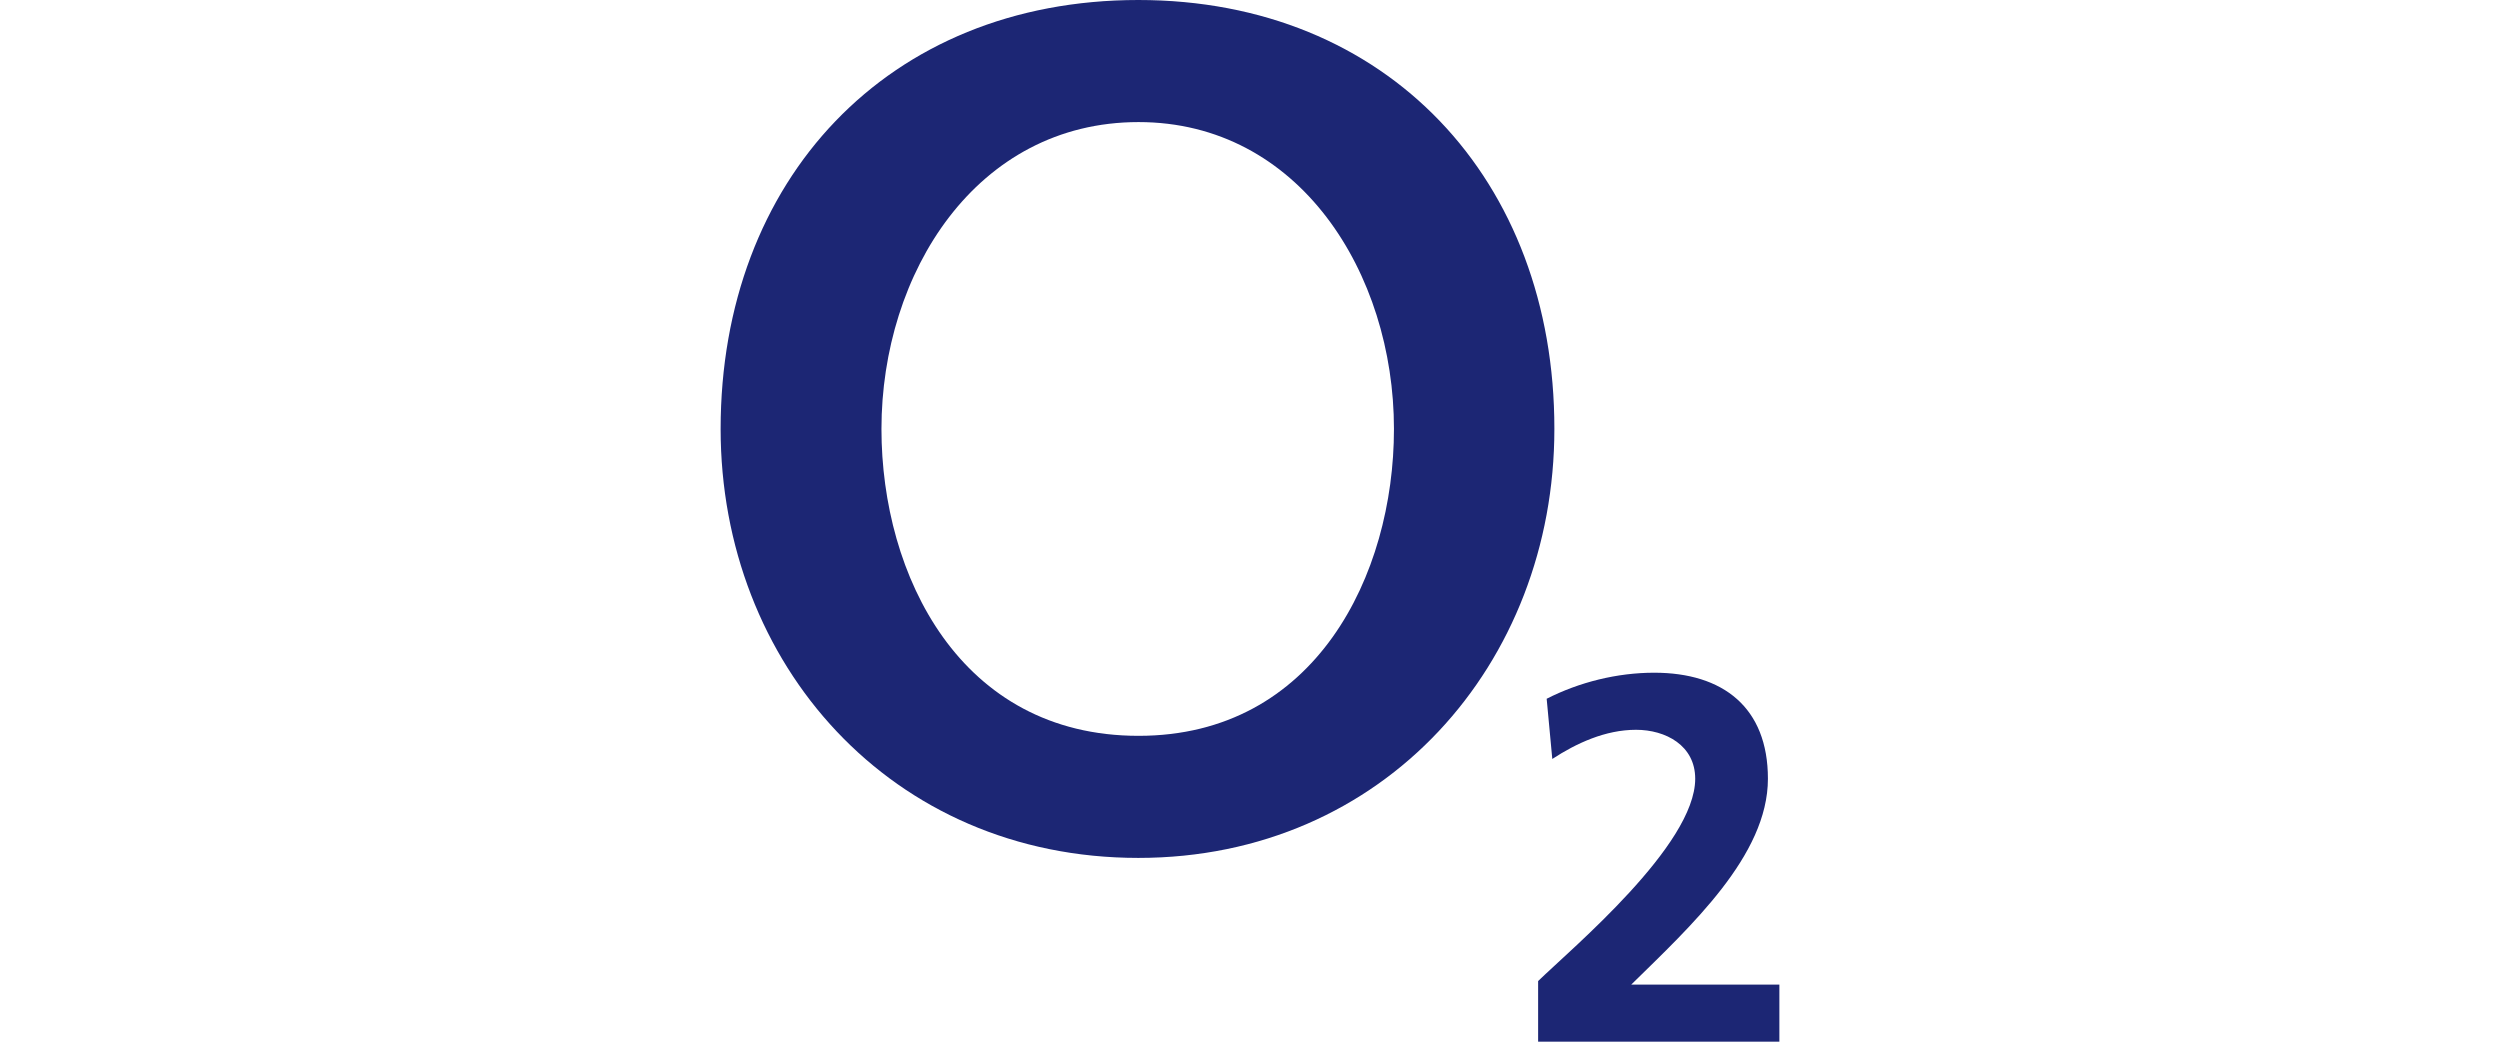 <?xml version="1.0" encoding="utf-8"?>
<!-- Generator: Adobe Illustrator 19.1.0, SVG Export Plug-In . SVG Version: 6.00 Build 0)  -->
<svg version="1.1" id="Layer_1" xmlns="http://www.w3.org/2000/svg" xmlns:xlink="http://www.w3.org/1999/xlink" x="0px" y="0px"
	 viewBox="0 0 120 50" enable-background="new 0 0 120 50" xml:space="preserve">
<g>
	<path fill-rule="evenodd" clip-rule="evenodd" fill="#1C2674" d="M34.59,20.59c0,11.26,8.17,20.59,20.05,20.59
		c11.8,0,19.97-9.33,19.97-20.59C74.62,8.64,66.6,0,54.64,0C42.61,0,34.59,8.64,34.59,20.59L34.59,20.59z M42.31,20.59
		c0-7.48,4.55-14.73,12.34-14.73c7.71,0,12.26,7.25,12.26,14.73c0,7.02-3.78,14.73-12.26,14.73C46.08,35.32,42.31,27.61,42.31,20.59
		L42.31,20.59z"/>
	<path fill="#1C2674" d="M85.41,50v-2.74h-7.11c2.84-2.79,6.56-6.19,6.56-9.88c0-3.42-2.15-5.09-5.46-5.09
		c-1.77,0-3.59,0.45-5.16,1.25l0.27,2.89c1.15-0.75,2.54-1.4,4.02-1.4c1.42,0,2.84,0.75,2.84,2.35c0,3.19-5.91,8.13-7.54,9.71V50
		H85.41L85.41,50z"/>
</g>
</svg>
